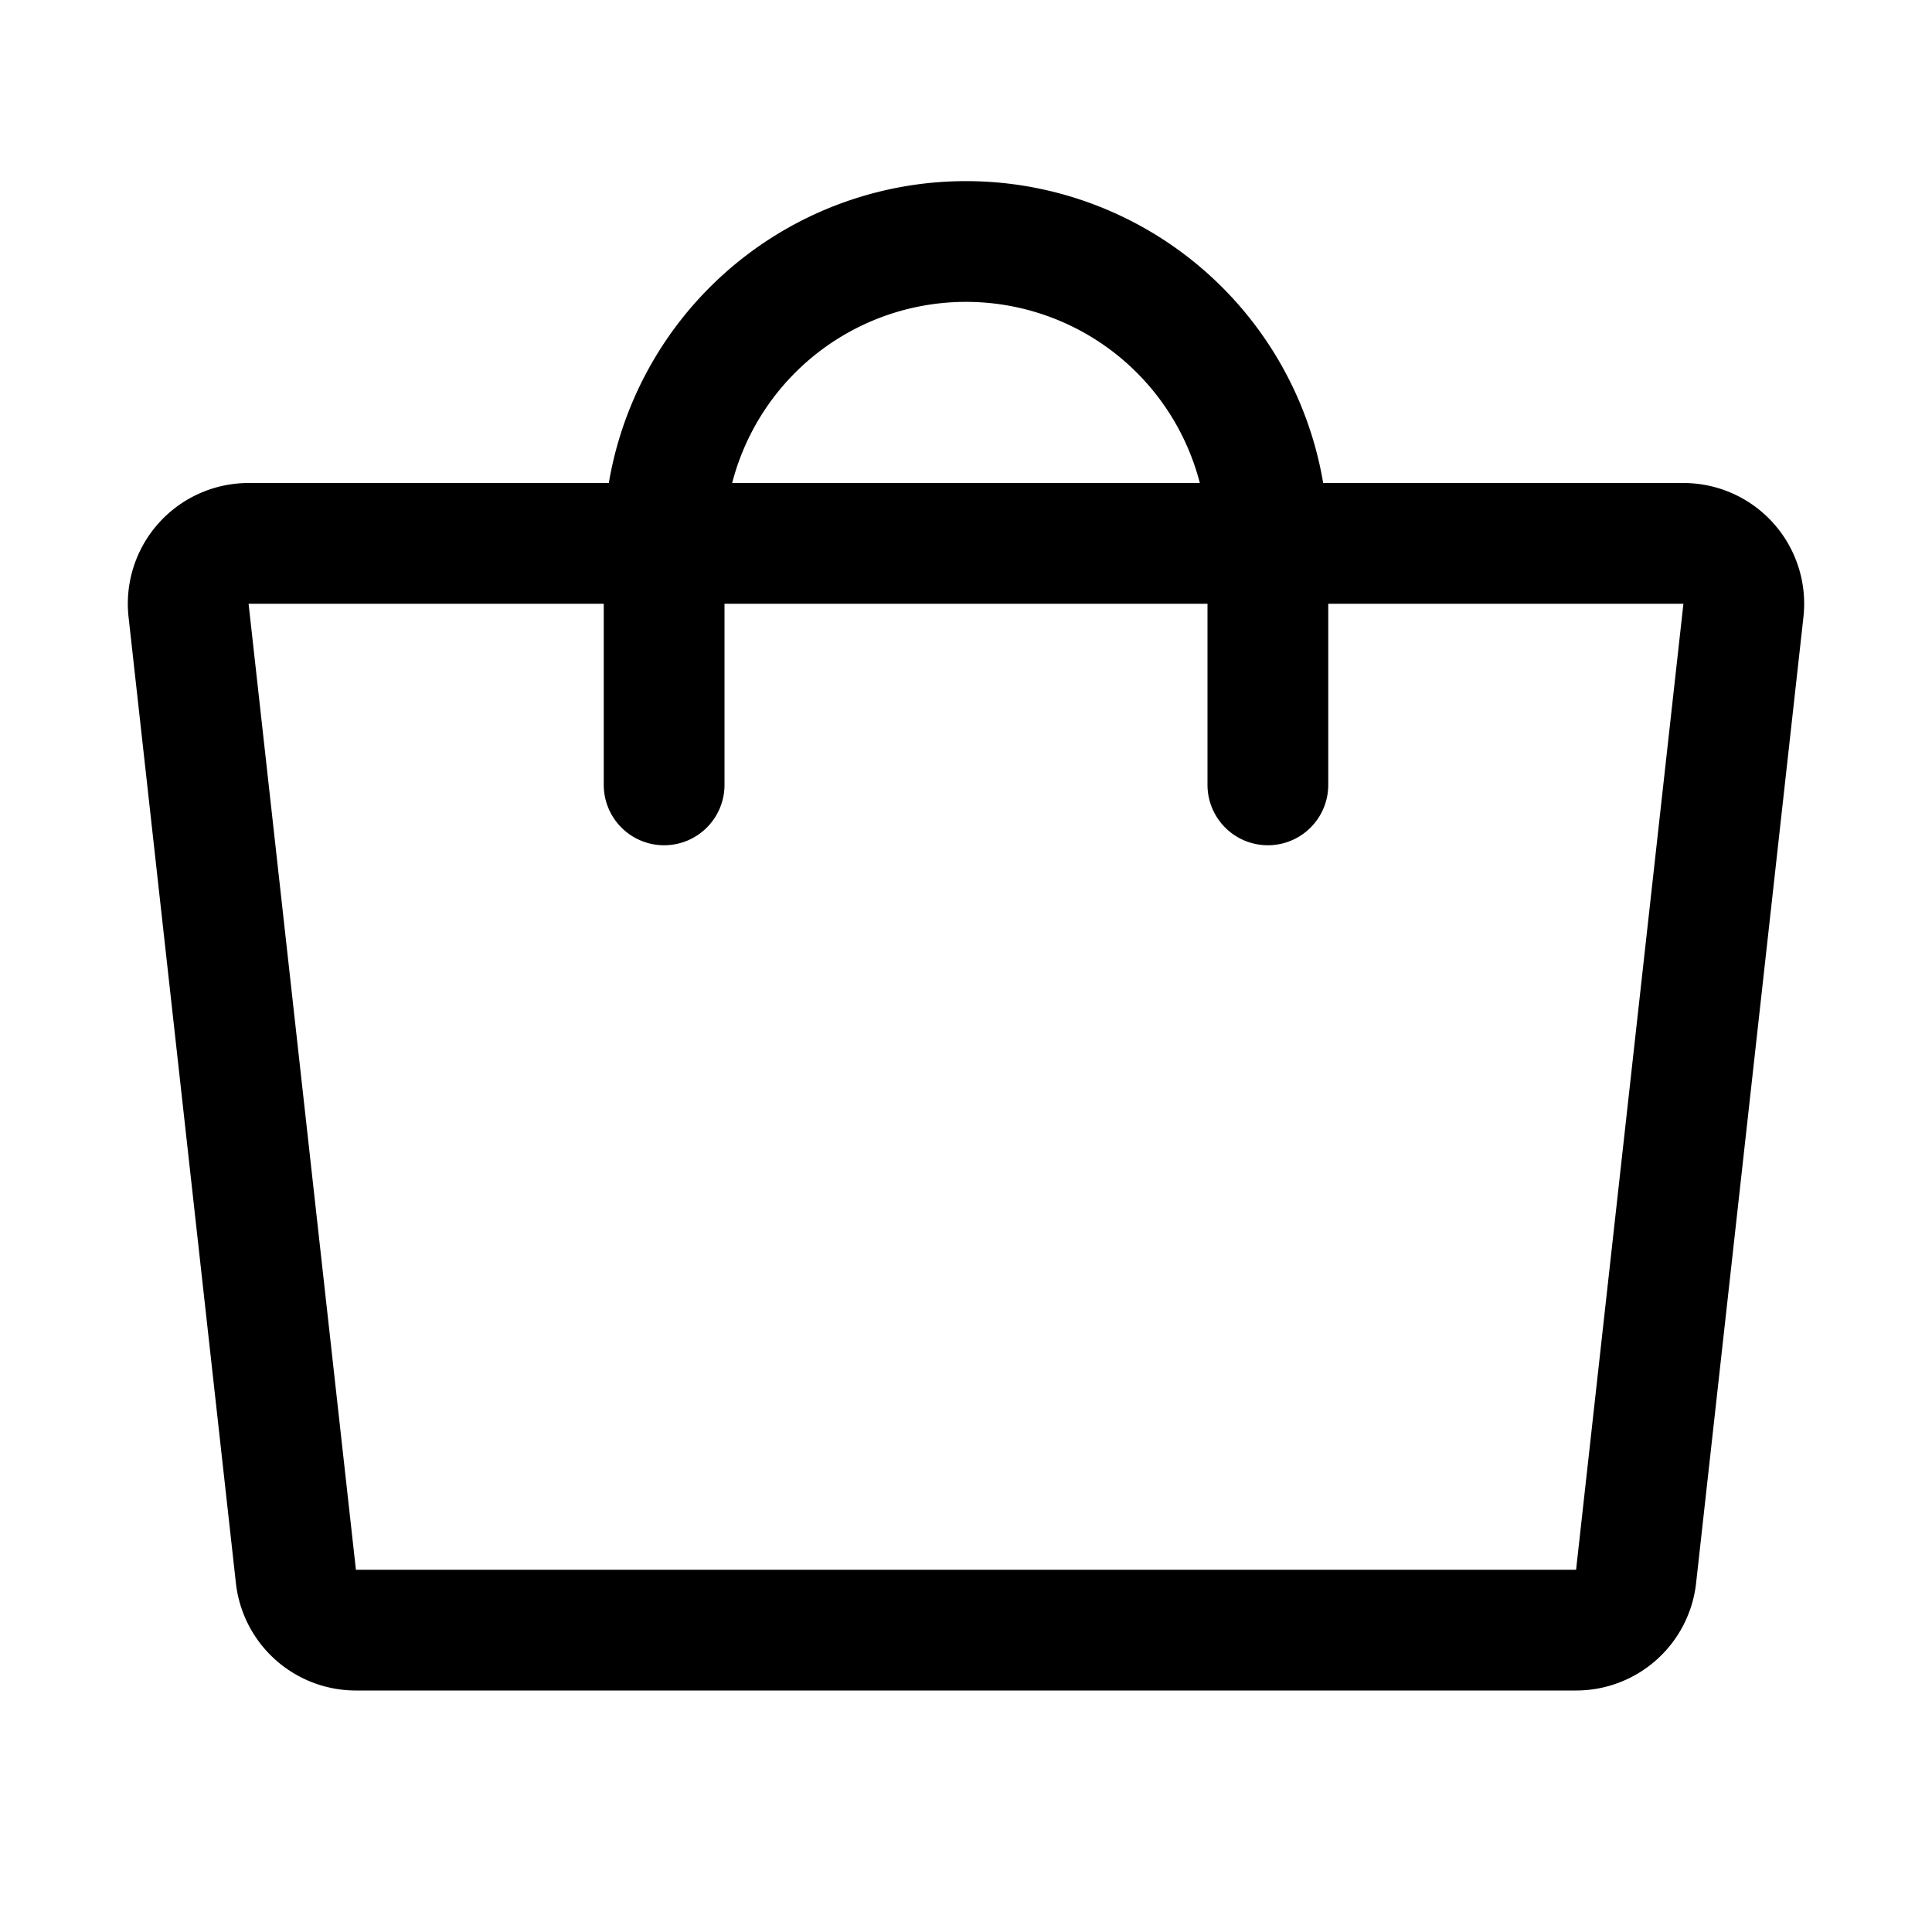 <svg xmlns="http://www.w3.org/2000/svg" width="192" height="192" fill="#000000" viewBox="0 0 256 256"><rect width="256" height="256" fill="none"></rect><path d="M208.84,216H47.16a8,8,0,0,1-7.951-7.117l-14.222-128A8,8,0,0,1,32.938,72H223.062a8,8,0,0,1,7.951,8.883l-14.222,128A8,8,0,0,1,208.84,216Z" fill="none" stroke="#000000" stroke-linecap="round" stroke-linejoin="round" stroke-width="16"></path><path d="M88,104V72a40,40,0,0,1,80,0v32" fill="none" stroke="#000000" stroke-linecap="round" stroke-linejoin="round" stroke-width="16"></path></svg>